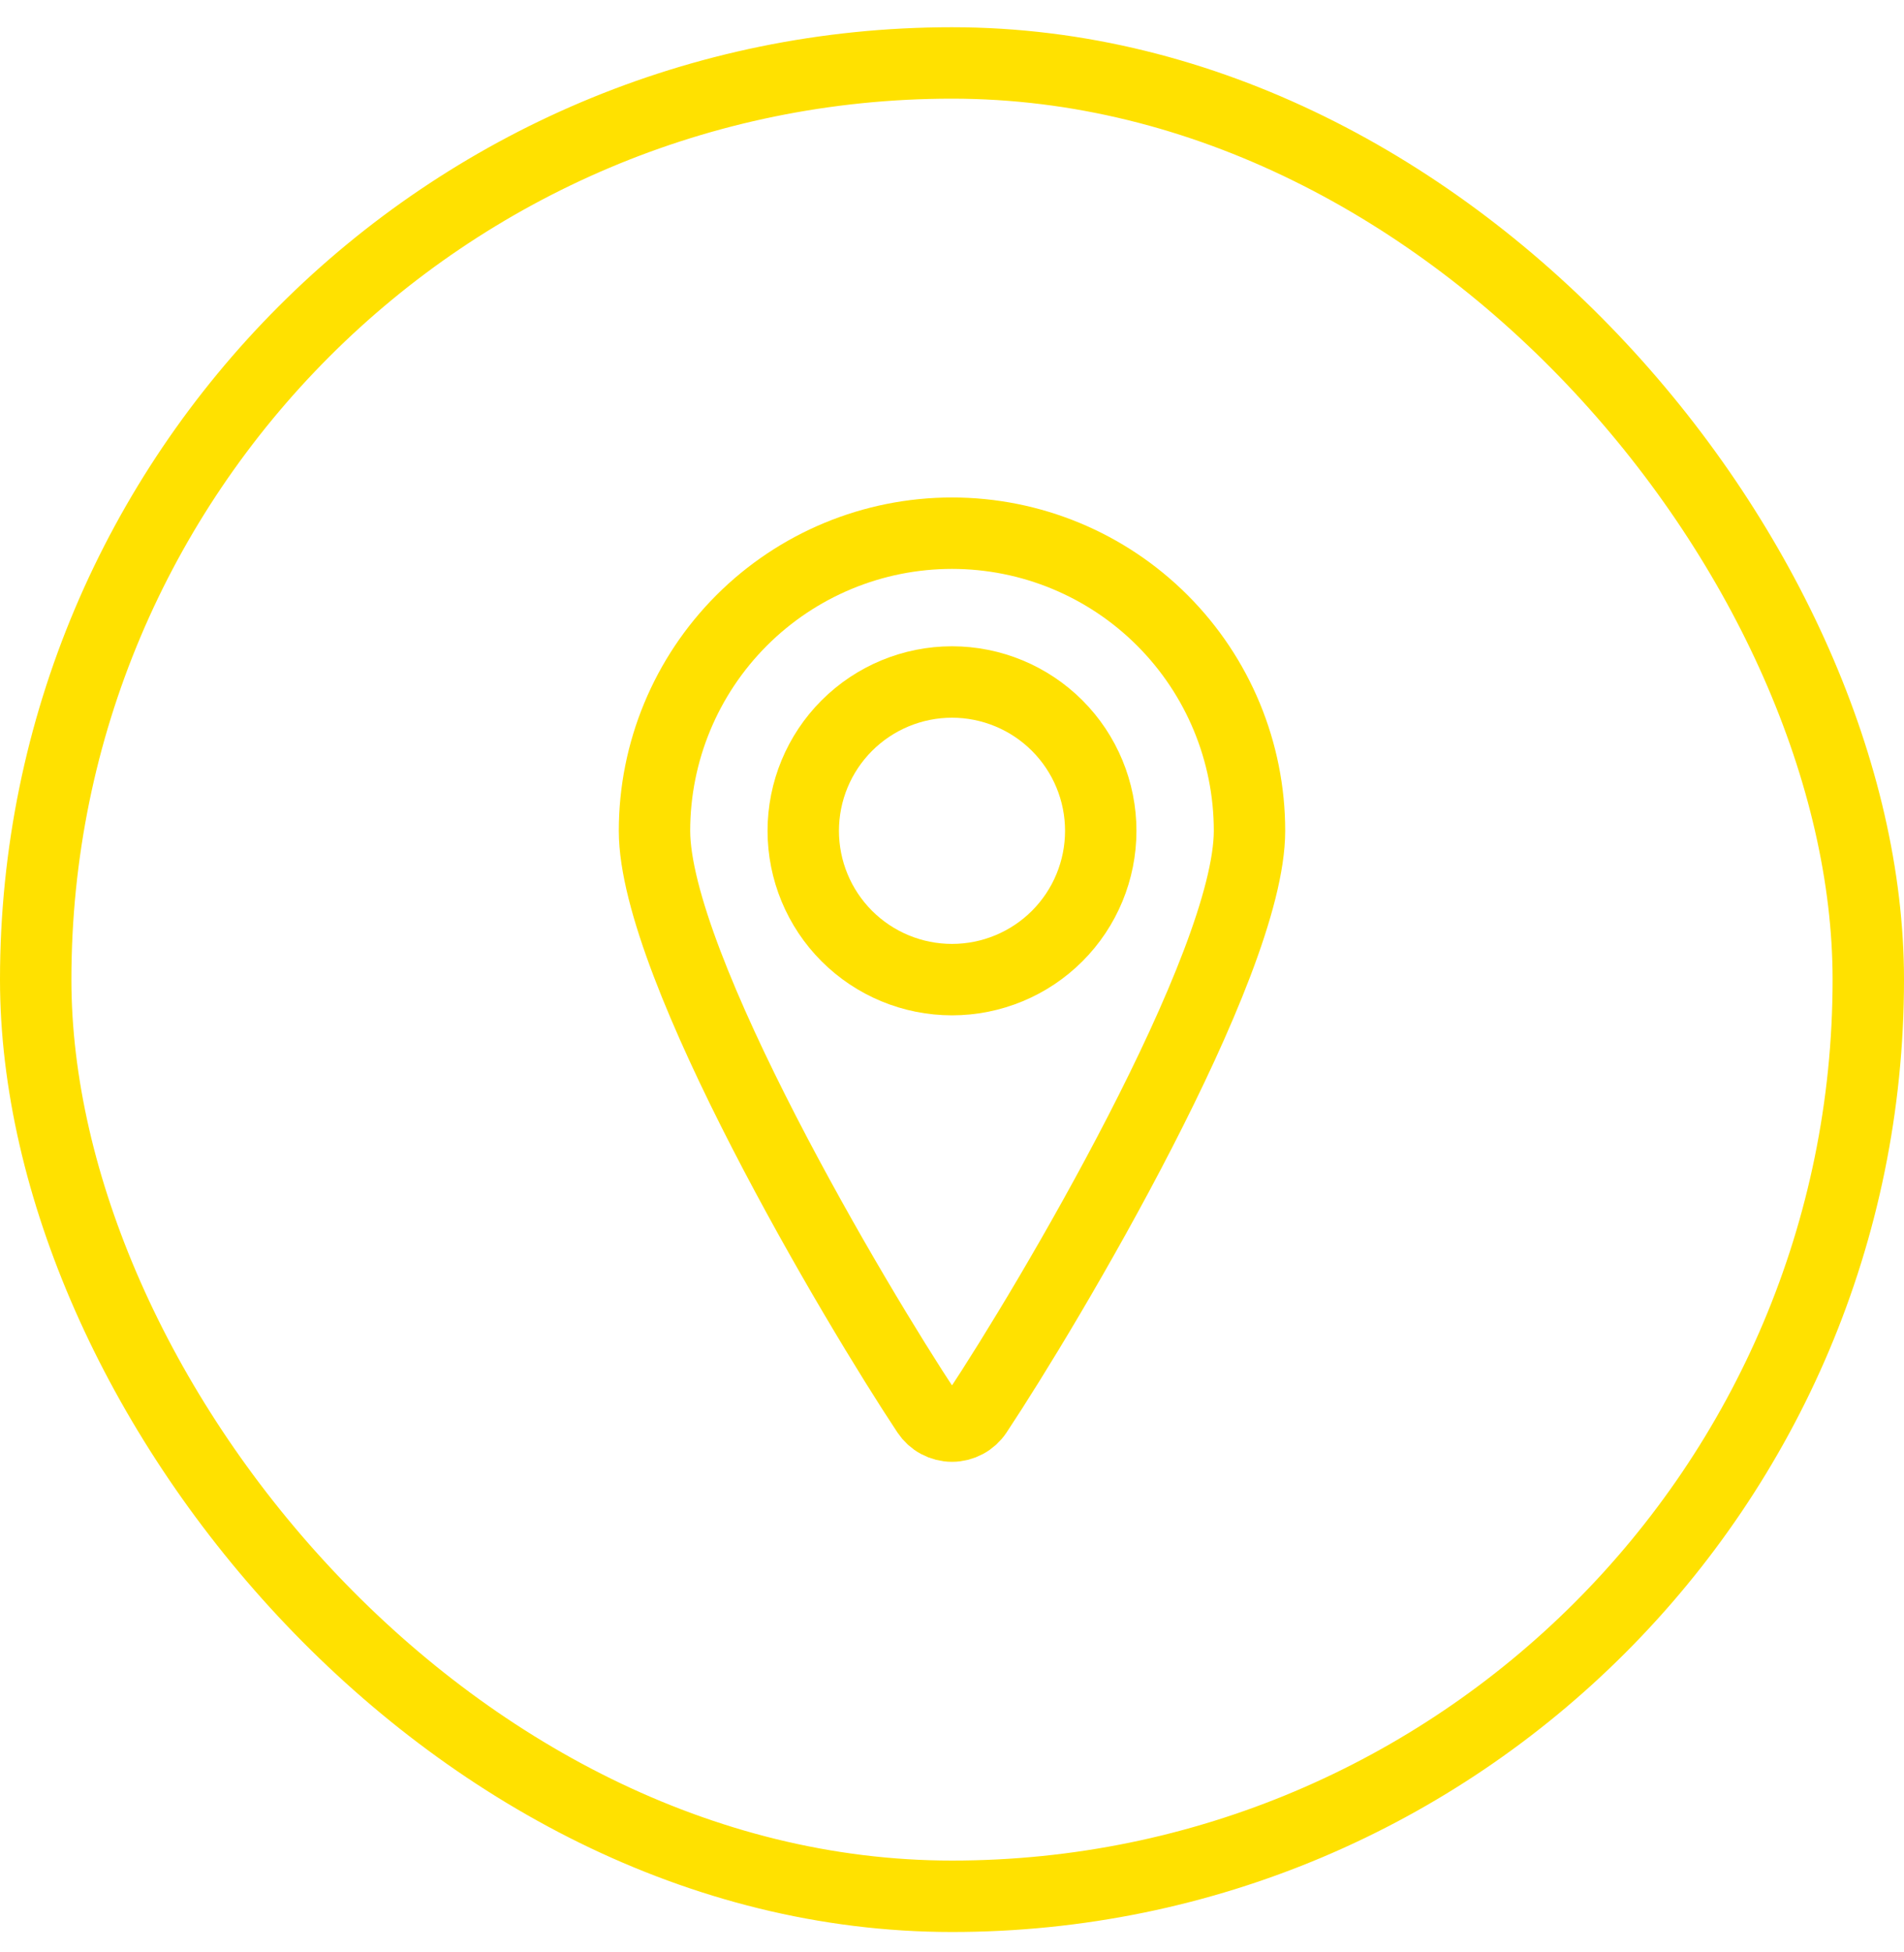 <svg width="40" height="41" viewBox="0 0 40 41" fill="none" xmlns="http://www.w3.org/2000/svg">
<path d="M16.875 17.447C16.875 18.276 17.204 19.071 17.79 19.657C18.376 20.243 19.171 20.572 20 20.572C20.829 20.572 21.624 20.243 22.21 19.657C22.796 19.071 23.125 18.276 23.125 17.447C23.125 16.619 22.796 15.824 22.21 15.238C21.624 14.652 20.829 14.322 20 14.322C19.171 14.322 18.376 14.652 17.79 15.238C17.204 15.824 16.875 16.619 16.875 17.447Z" stroke="#FFE100" stroke-width="1.5" stroke-linecap="round" stroke-linejoin="round"/>
<path d="M20 11.197C21.658 11.197 23.247 11.856 24.419 13.028C25.591 14.2 26.25 15.79 26.25 17.447C26.25 20.286 22.022 27.406 20.521 29.668C20.464 29.754 20.386 29.825 20.296 29.873C20.205 29.922 20.103 29.948 20 29.948C19.897 29.948 19.795 29.922 19.704 29.873C19.614 29.825 19.536 29.754 19.479 29.668C17.978 27.406 13.75 20.286 13.75 17.447C13.75 15.79 14.409 14.2 15.581 13.028C16.753 11.856 18.342 11.197 20 11.197Z" stroke="#FFE100" stroke-width="1.5" stroke-linecap="round" stroke-linejoin="round"/>
<rect x="0.75" y="1.322" width="38.5" height="38.5" rx="19.25" stroke="#FFE100" stroke-width="1.5"/>
</svg>
